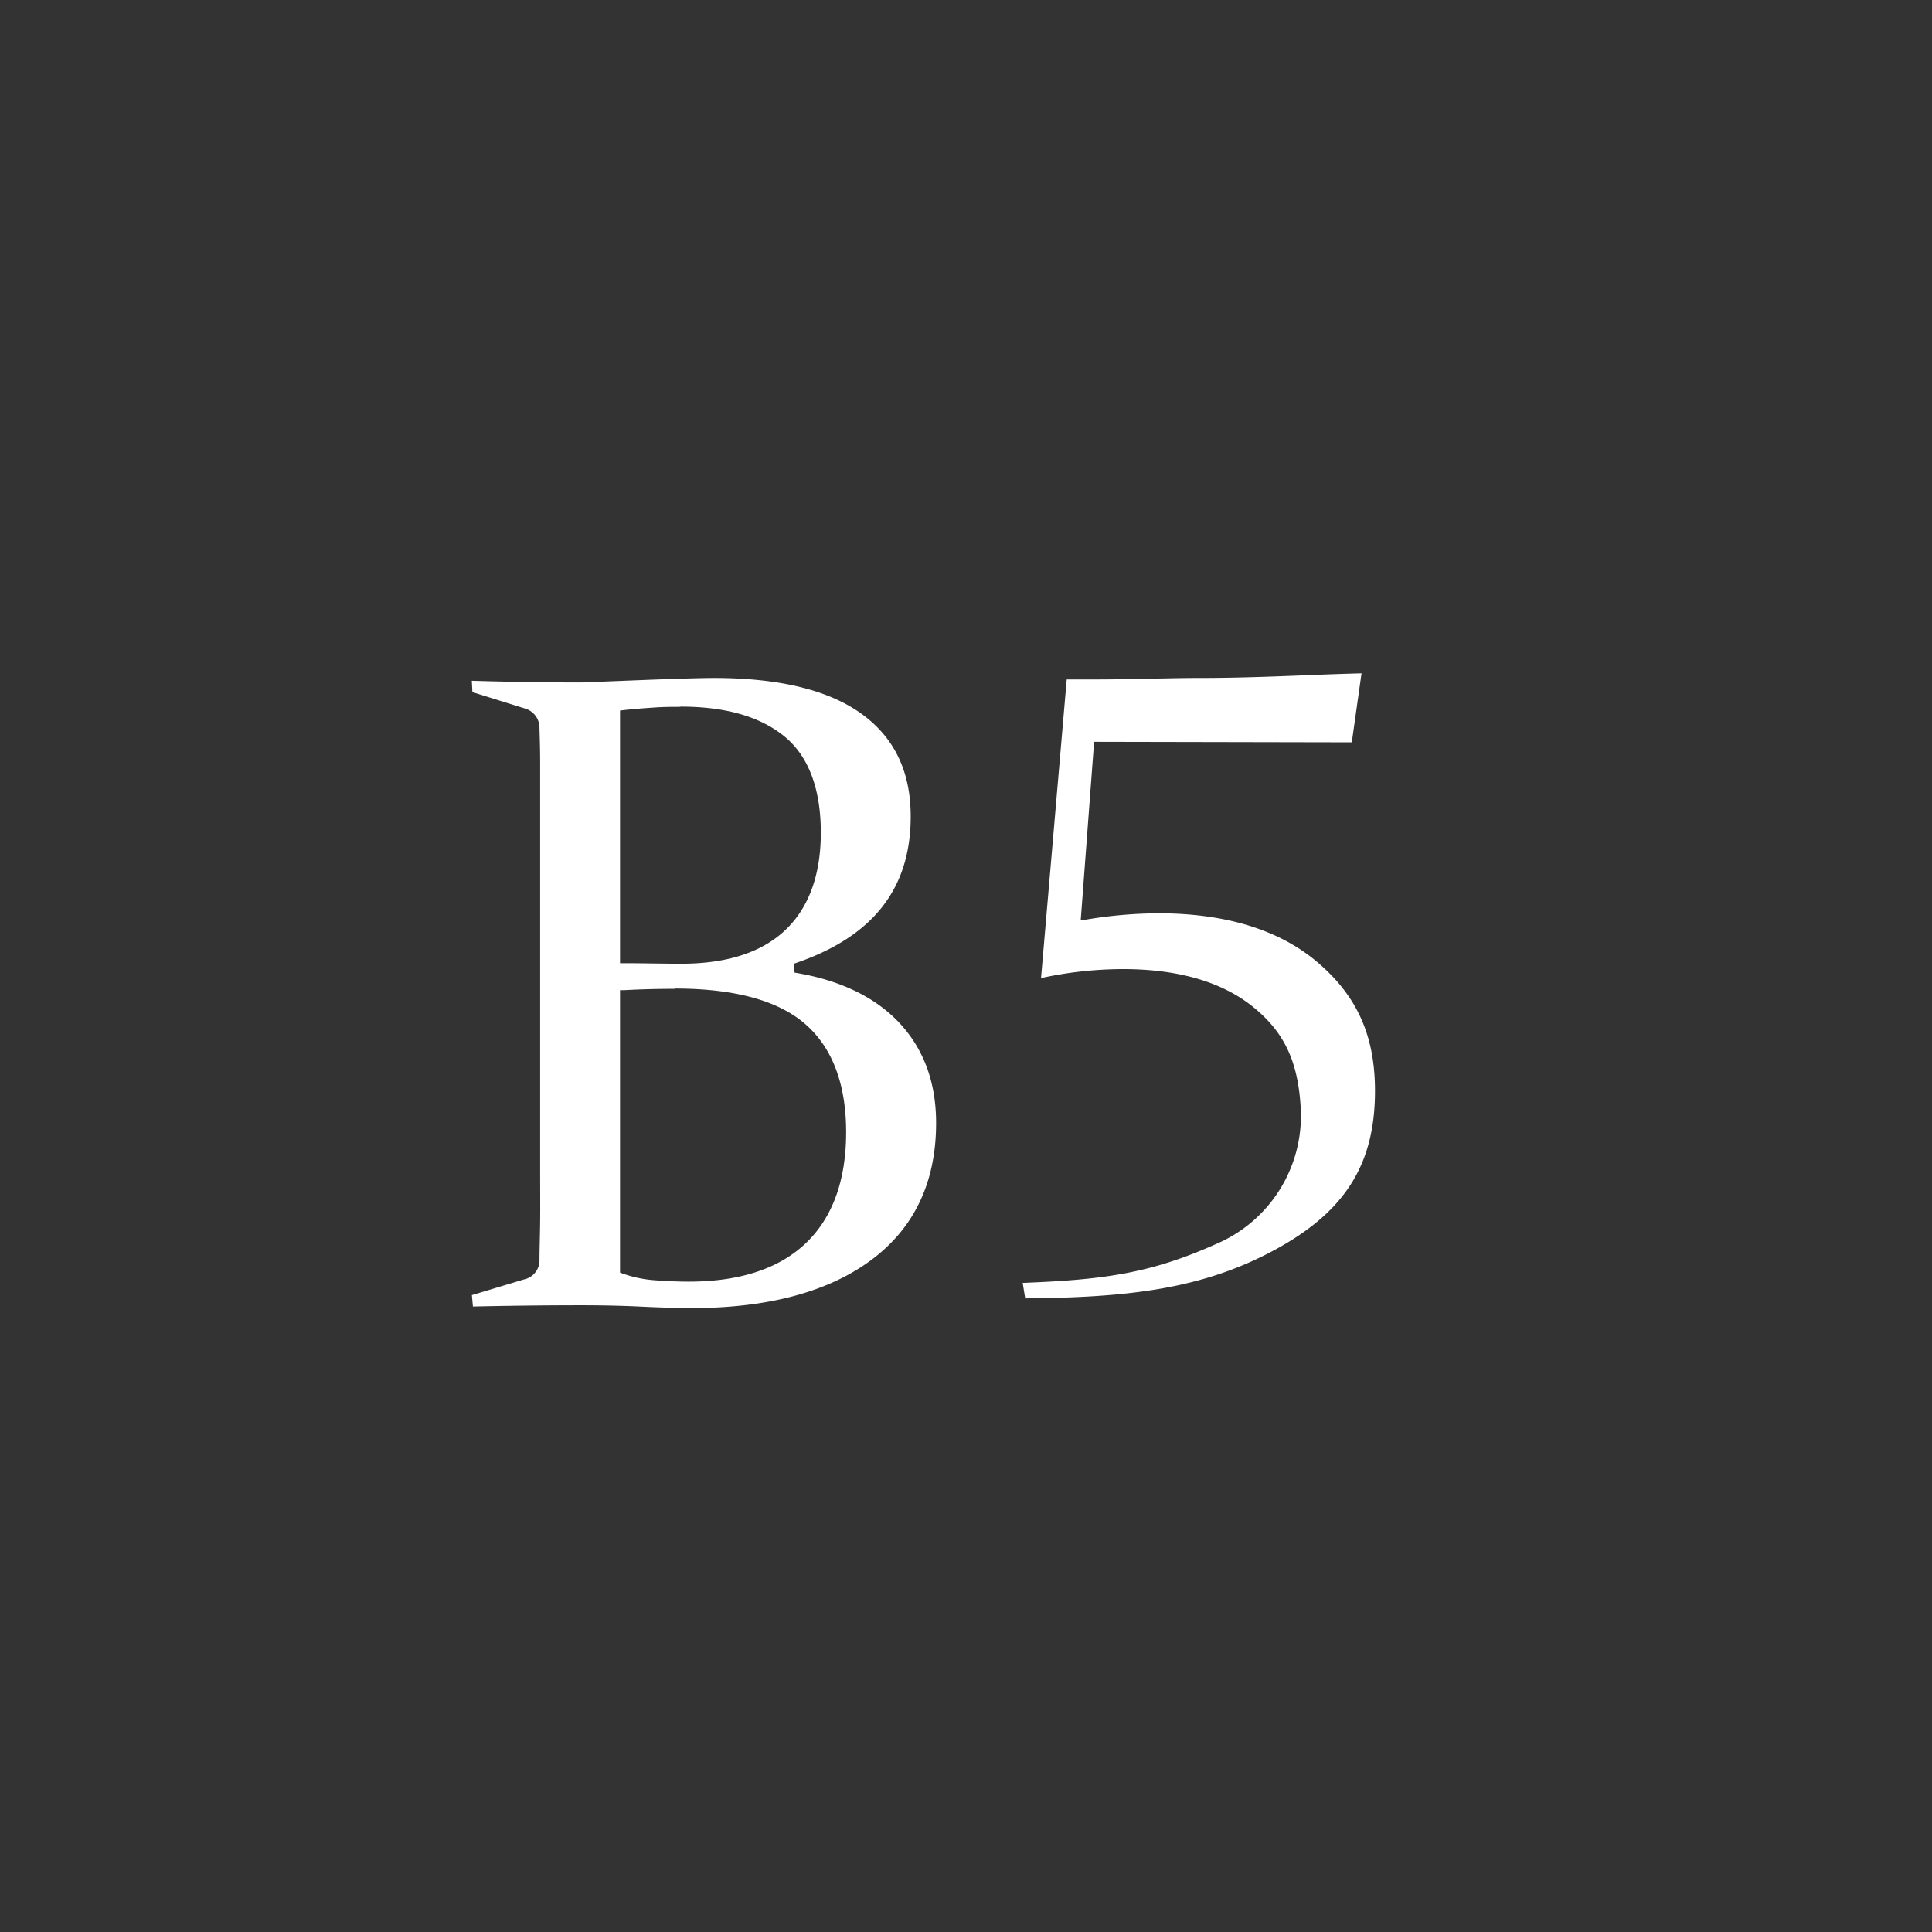 <svg xmlns="http://www.w3.org/2000/svg" viewBox="0 0 262.4 262.4"><rect x="0" y="0" width="262.4" height="262.4" fill="#333333" stroke="none"/><defs><style>.cls-1{fill:none;}.cls-2{fill:#fff;}</style></defs><g id="レイヤー_2" data-name="レイヤー 2"><g id="design"><rect class="cls-1" width="262.4" height="262.4"/><path class="cls-2" d="M94,177.65c-2.08,0-4.36-.06-6.79-.18s-5.23-.19-8.27-.19c-4.78,0-9.72.06-14.71.17l-.14-1.55,7.07-2.13a2.65,2.65,0,0,0,2.11-2.45c0-1.68.07-3.52.09-5.55s0-4.28,0-6.74V109.14c0-2.09,0-4,0-5.66s-.05-3.21-.09-4.57a2.72,2.72,0,0,0-1.9-2.66L64.16,94l-.08-1.54c5,.15,10,.23,14.89.23l9.34-.37c4.28-.16,7.2-.24,8.68-.24,8.83,0,15.57,1.64,20.05,4.89s6.65,7.88,6.65,13.92c0,9.87-5.19,16.42-15.87,20l.1,1.21c6.18,1,11,3.35,14.28,6.88s4.94,8.07,4.94,13.54c0,8-2.93,14.19-8.7,18.53s-14,6.61-24.43,6.61m-2.38-43.36c-2.33,0-4.63.06-6.83.18l-.59,0v38.36l.41.15a16.53,16.53,0,0,0,4.42.9c1.62.12,3.13.18,4.49.18,6.91,0,12.26-1.75,15.9-5.21s5.49-8.55,5.49-15.09-1.88-11.51-5.58-14.71-9.63-4.8-17.71-4.8M92.42,96c-1.07,0-2.25,0-3.52.09s-2.65.18-4.14.35l-.55.06v34.32h.61c2.54,0,5.11.07,7.73.07,6.17,0,10.92-1.54,14.11-4.57s4.82-7.49,4.82-13.22c0-6-1.68-10.45-5-13.13s-8-4-14.08-4"/><path class="cls-2" d="M138.9,174.24c11.18-.43,17.45-1.32,26.38-5.33a18.92,18.92,0,0,0,11.39-18.27c-.33-6.38-2.19-10.39-6.41-13.83s-10.19-5.19-17.77-5.19a52.69,52.69,0,0,0-11.1,1.22l3.49-40.56q1.32,0,2.73,0c2.07,0,4.27,0,6.61-.09,2.69,0,5.48-.11,8.48-.11,5.28,0,10.19-.19,14.94-.38,2.51-.1,4.94-.19,7.28-.25h0l-1.32,9.37-35-.07-1.82,24.27.78-.13a61,61,0,0,1,9.74-.85c9.19,0,16.48,2.25,21.67,6.68,5.38,4.59,7.78,10,7.78,17.45,0,9.88-4,16.29-13.33,21.43-9.91,5.46-20.07,6.63-34.18,6.74Z"/></g></g></svg>